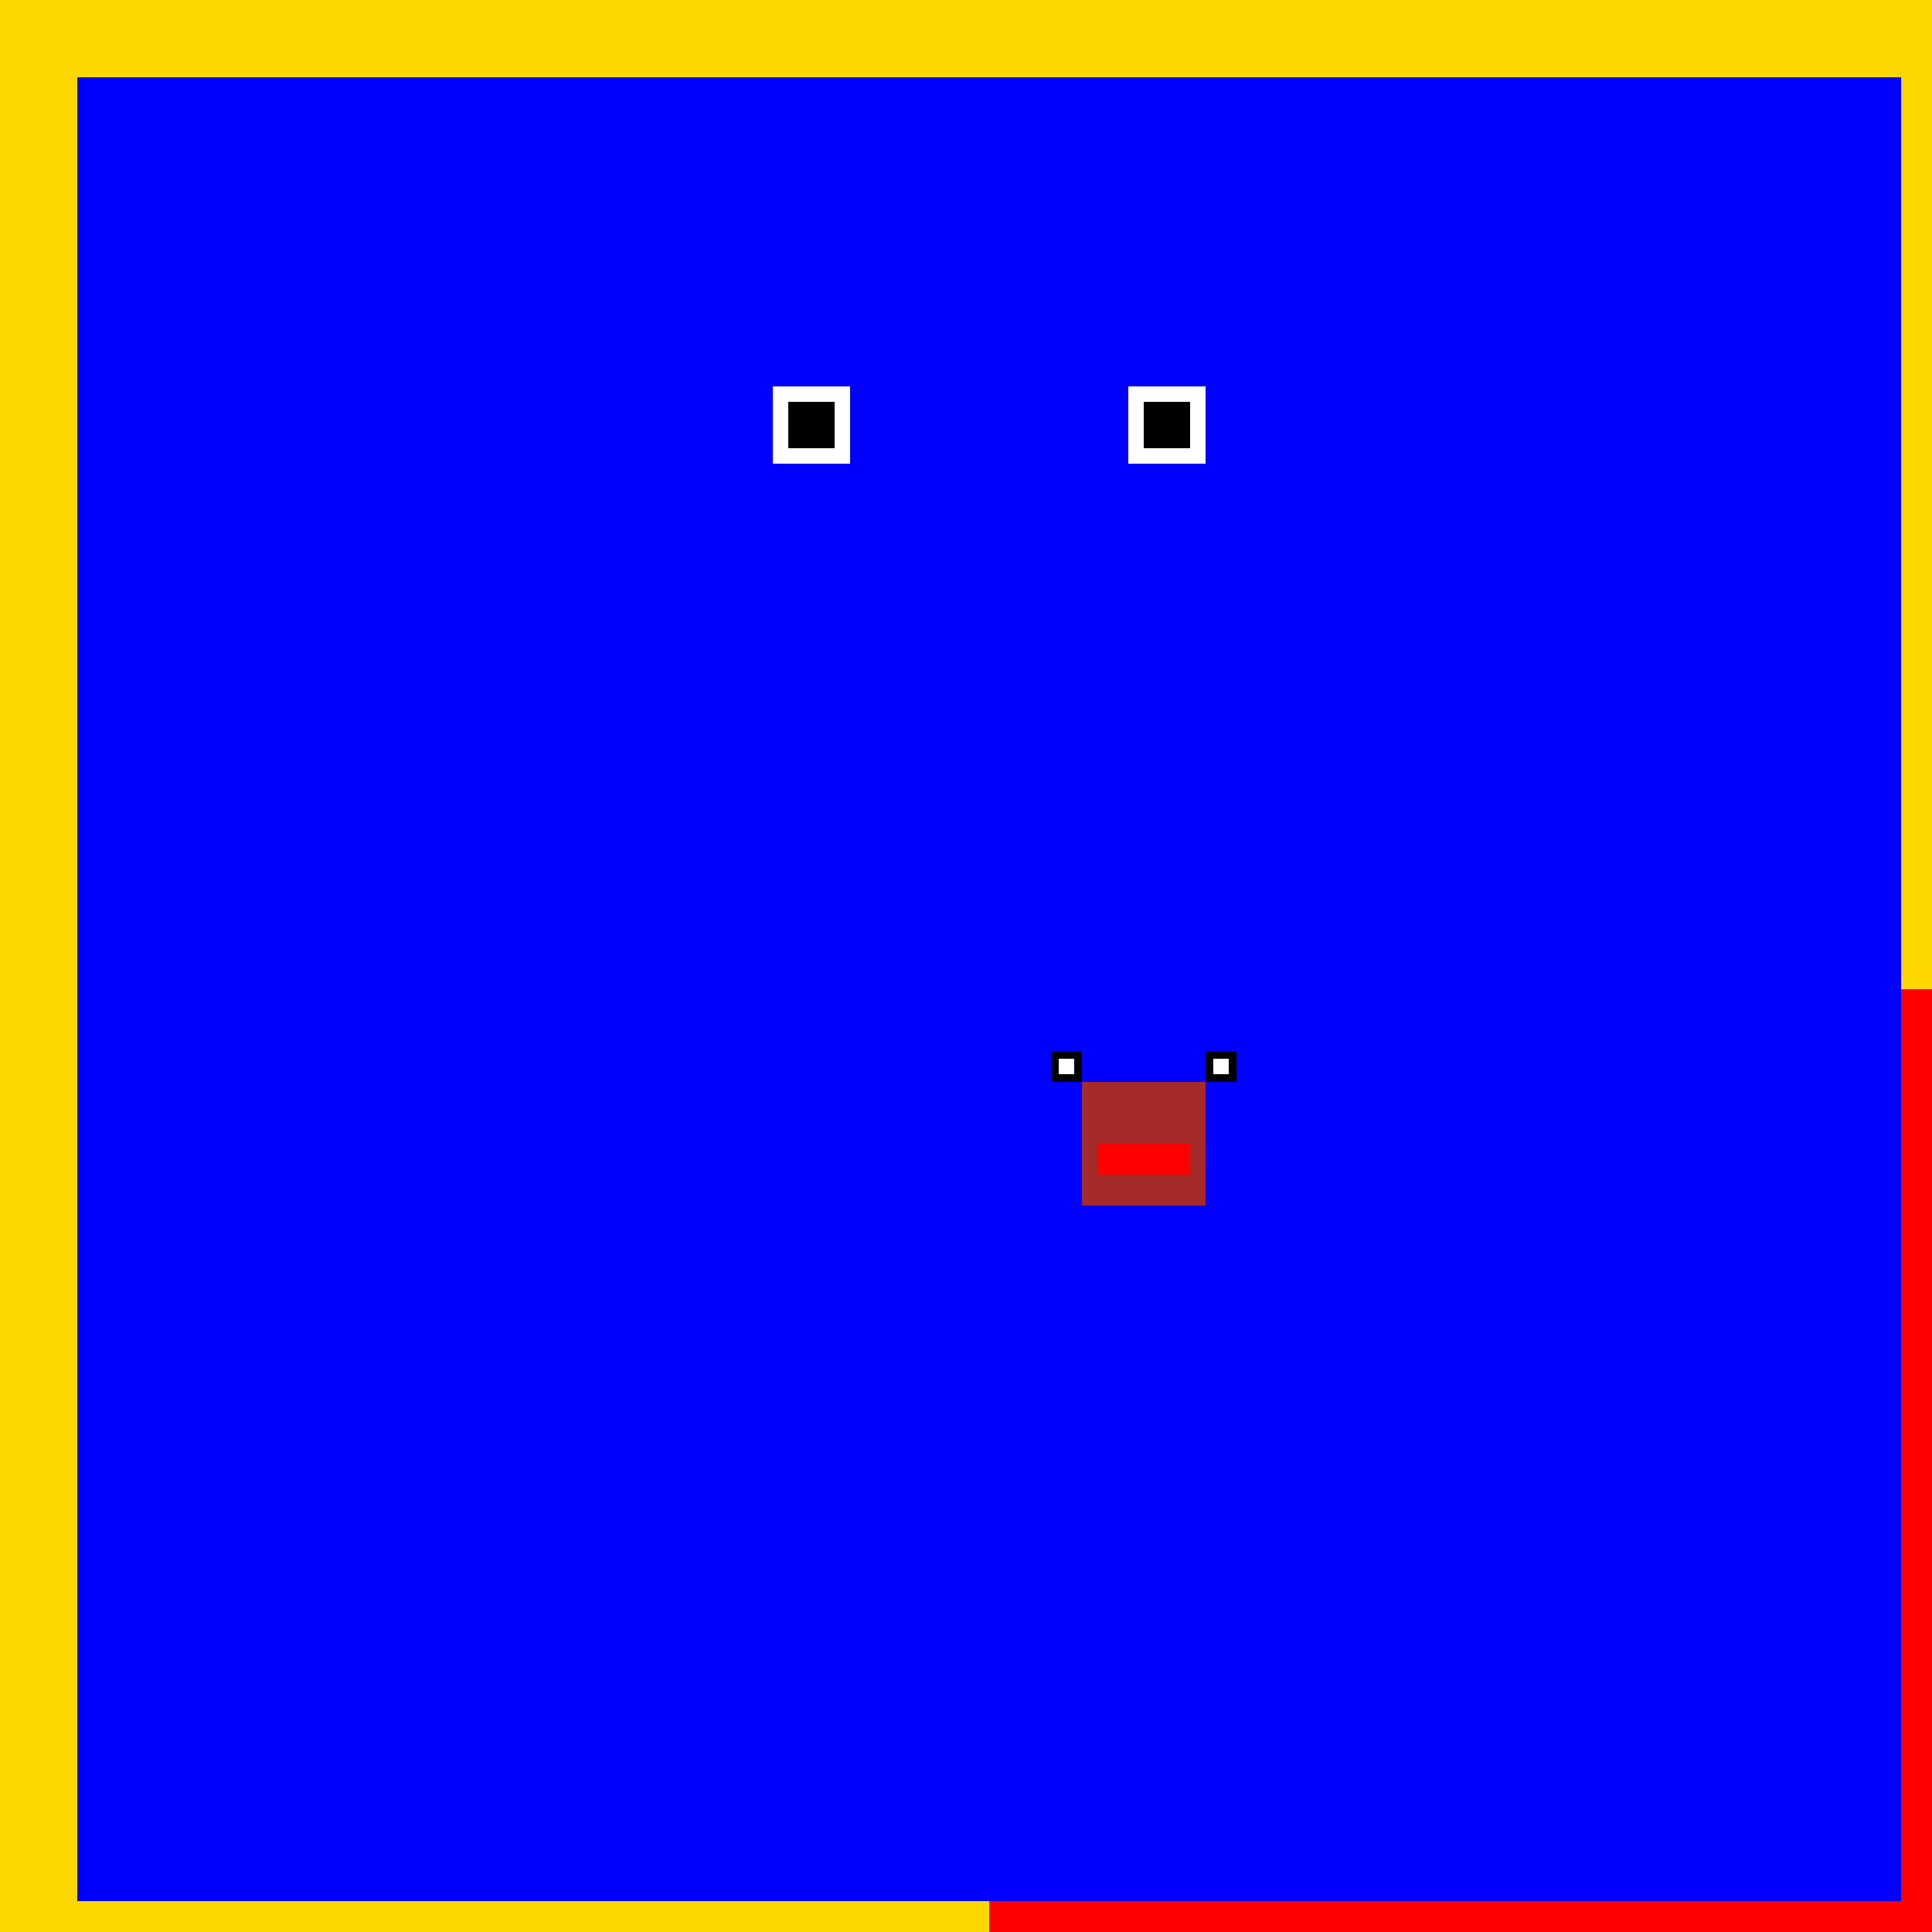 <!--

Generated by DrawGPT.
Free, open source, AI generated images in SVG, PNG, and HTML Canvas format.
https://drawgpt.ai

Created: 2023-09-26T03:10:17.198Z
Link: https://drawgpt.ai/prompt/18199/

-->
<svg xmlns="http://www.w3.org/2000/svg" xmlns:xlink="http://www.w3.org/1999/xlink" width="500" height="500"><defs/><g><rect fill="#FFD700" stroke="none" x="0" y="0" width="512" height="512"/><rect fill="#FF0000" stroke="none" x="256" y="256" width="256" height="256"/><rect fill="#0000FF" stroke="none" x="20" y="20" width="472" height="472"/><rect fill="#FFFFFF" stroke="none" x="200" y="100" width="20" height="20"/><rect fill="#FFFFFF" stroke="none" x="292" y="100" width="20" height="20"/><rect fill="#000000" stroke="none" x="204" y="104" width="12" height="12"/><rect fill="#000000" stroke="none" x="296" y="104" width="12" height="12"/><rect fill="#A52A2A" stroke="none" x="280" y="280" width="32" height="32"/><rect fill="#000000" stroke="none" x="272" y="272" width="8" height="8"/><rect fill="#000000" stroke="none" x="312" y="272" width="8" height="8"/><rect fill="#FFFFFF" stroke="none" x="274" y="274" width="4" height="4"/><rect fill="#FFFFFF" stroke="none" x="314" y="274" width="4" height="4"/><rect fill="#FF0000" stroke="none" x="284" y="296" width="24" height="8"/></g></svg>